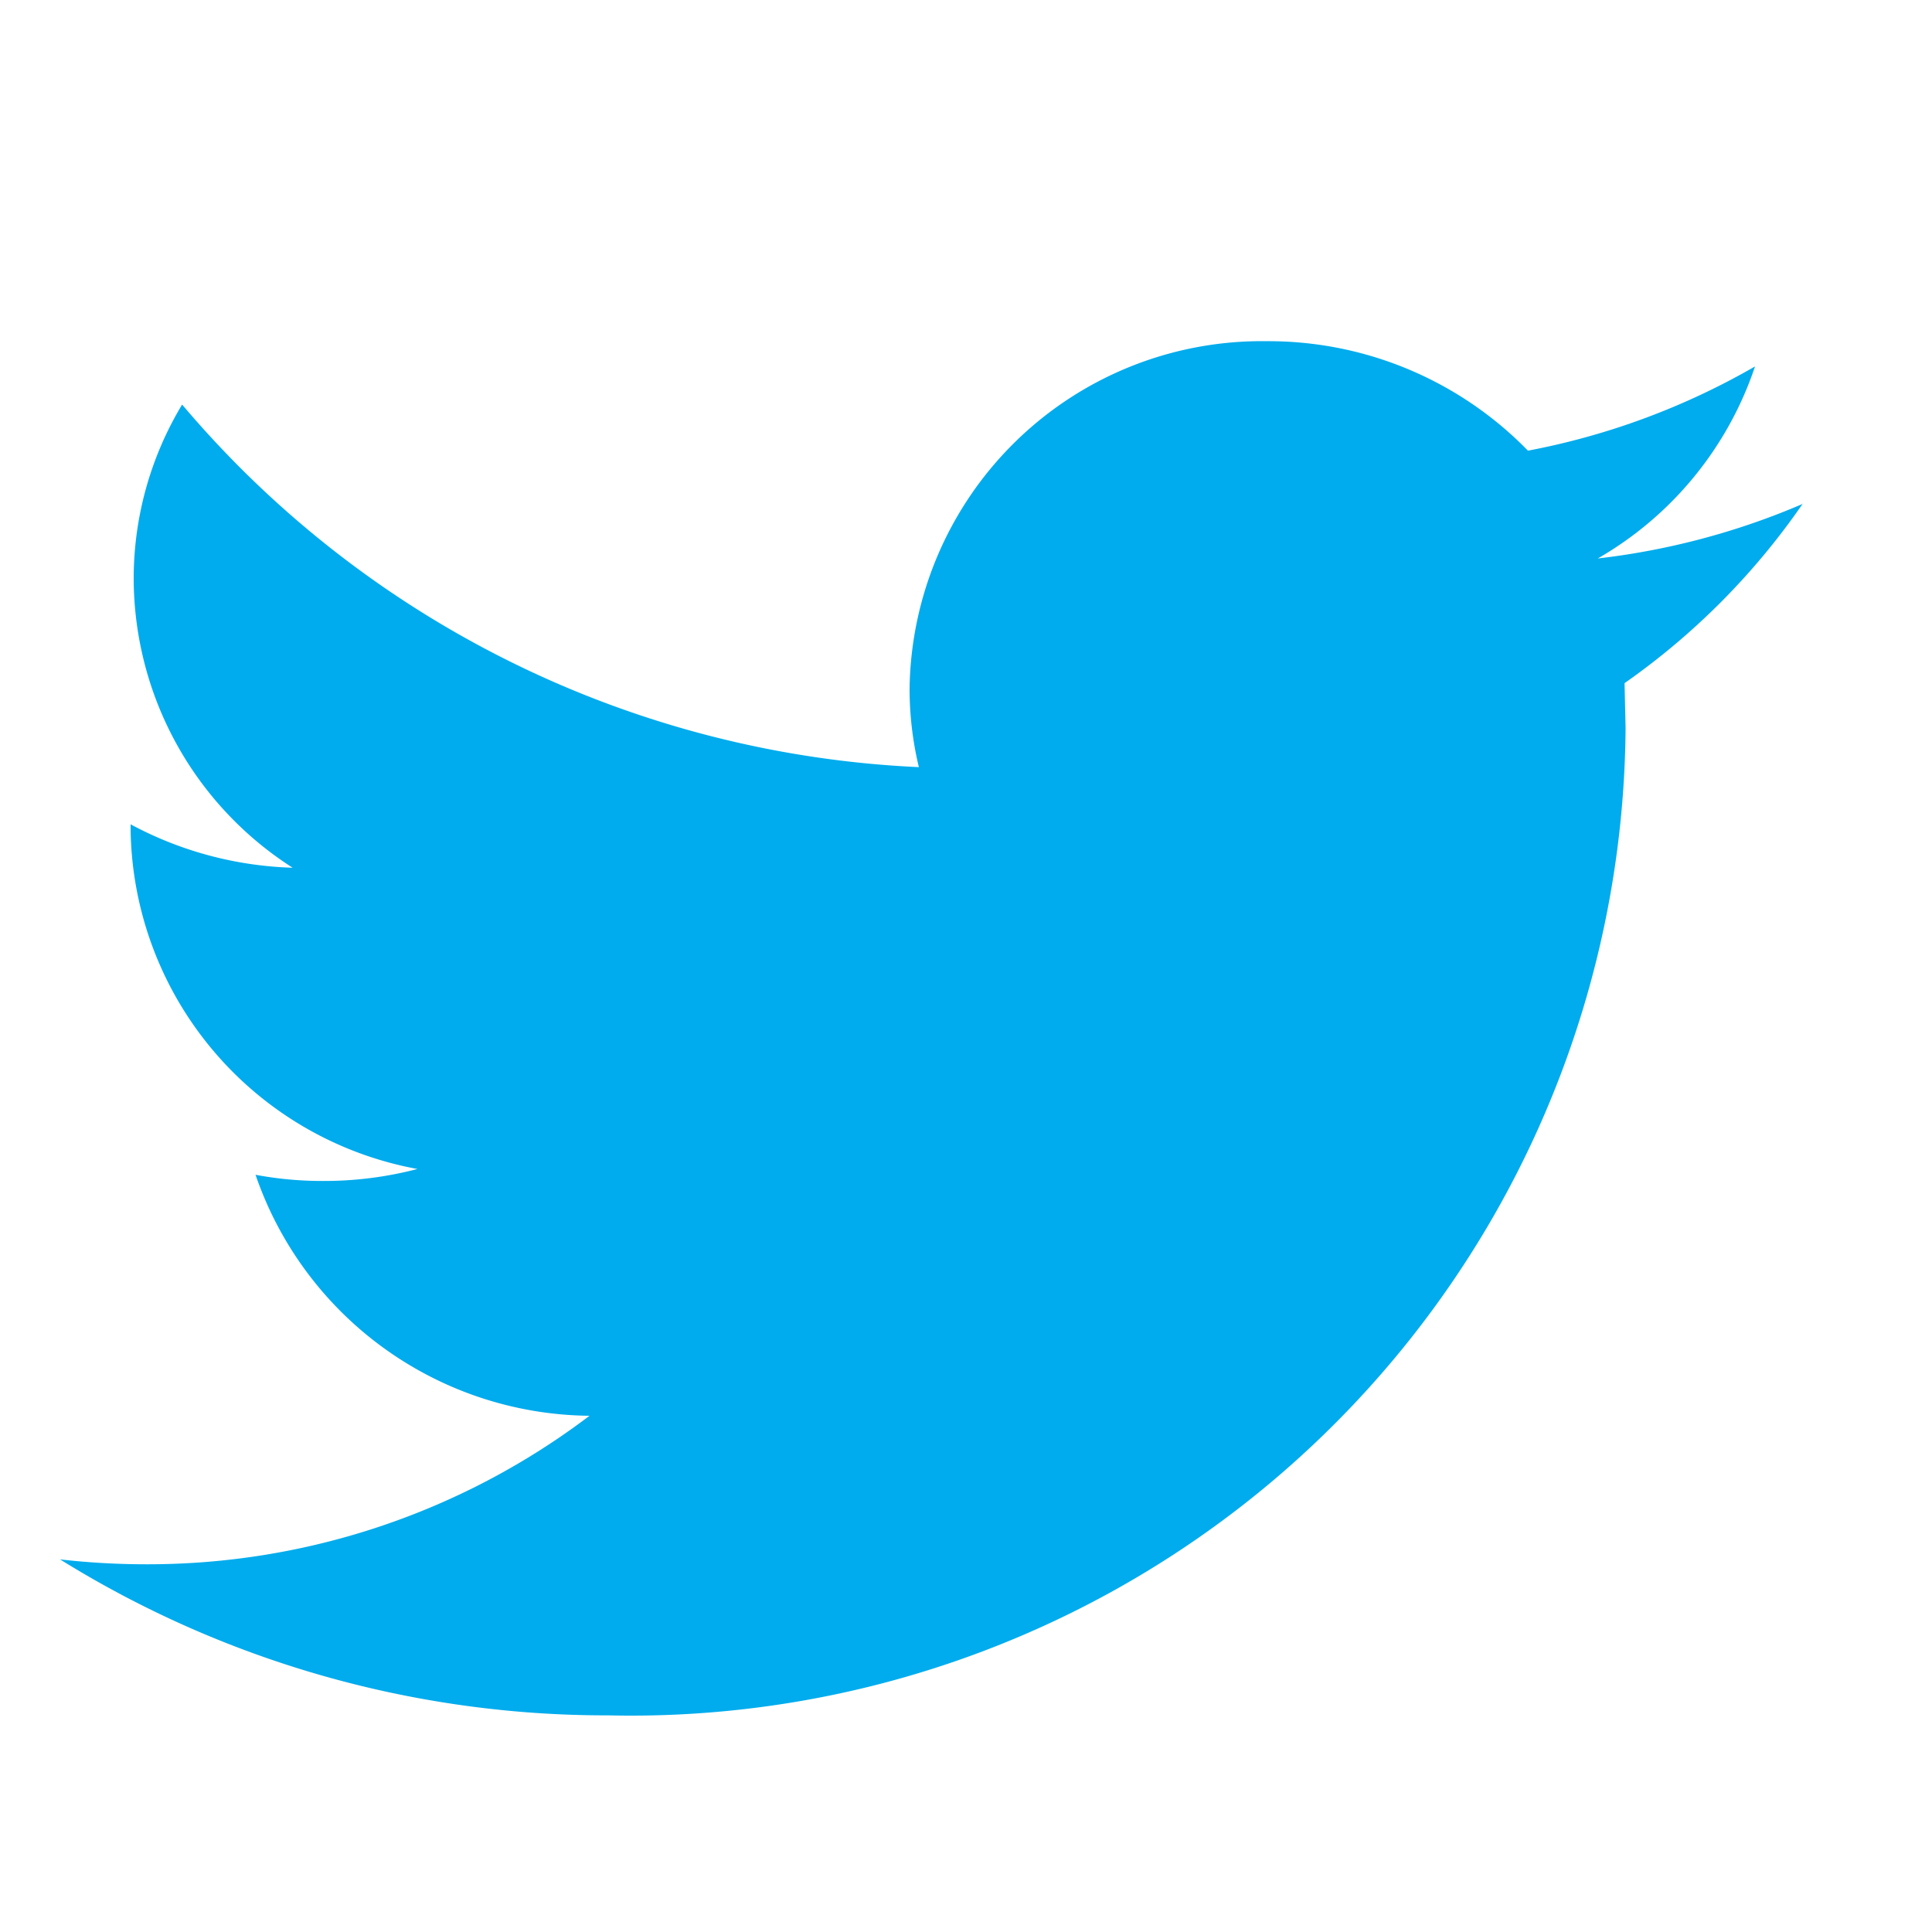 <svg xmlns="http://www.w3.org/2000/svg" width="15" height="15" viewBox="0 0 15 15"><defs><style>.a{fill:#00aced;}.b{fill:none;}</style></defs><g transform="translate(-819 -114)"><path class="a" d="M244.493,371.742a5.676,5.676,0,0,1-1.594.425,2.715,2.715,0,0,0,1.221-1.491,5.624,5.624,0,0,1-1.763.654,2.812,2.812,0,0,0-2.026-.85,2.735,2.735,0,0,0-2.775,2.693,2.605,2.605,0,0,0,.072.614,7.96,7.96,0,0,1-5.72-2.815,2.619,2.619,0,0,0-.376,1.354,2.671,2.671,0,0,0,1.234,2.242,2.829,2.829,0,0,1-1.258-.337v.034a2.717,2.717,0,0,0,2.227,2.642A2.859,2.859,0,0,1,233,377a2.8,2.8,0,0,1-.522-.048,2.768,2.768,0,0,0,2.593,1.871,5.675,5.675,0,0,1-3.448,1.153,5.852,5.852,0,0,1-.663-.038,8.031,8.031,0,0,0,4.255,1.211,7.723,7.723,0,0,0,7.9-7.665l-.008-.349a5.538,5.538,0,0,0,1.384-1.394Zm0,0" transform="translate(588.506 -253.831)"/><rect class="b" width="15" height="15" transform="translate(819 114)"/></g></svg>